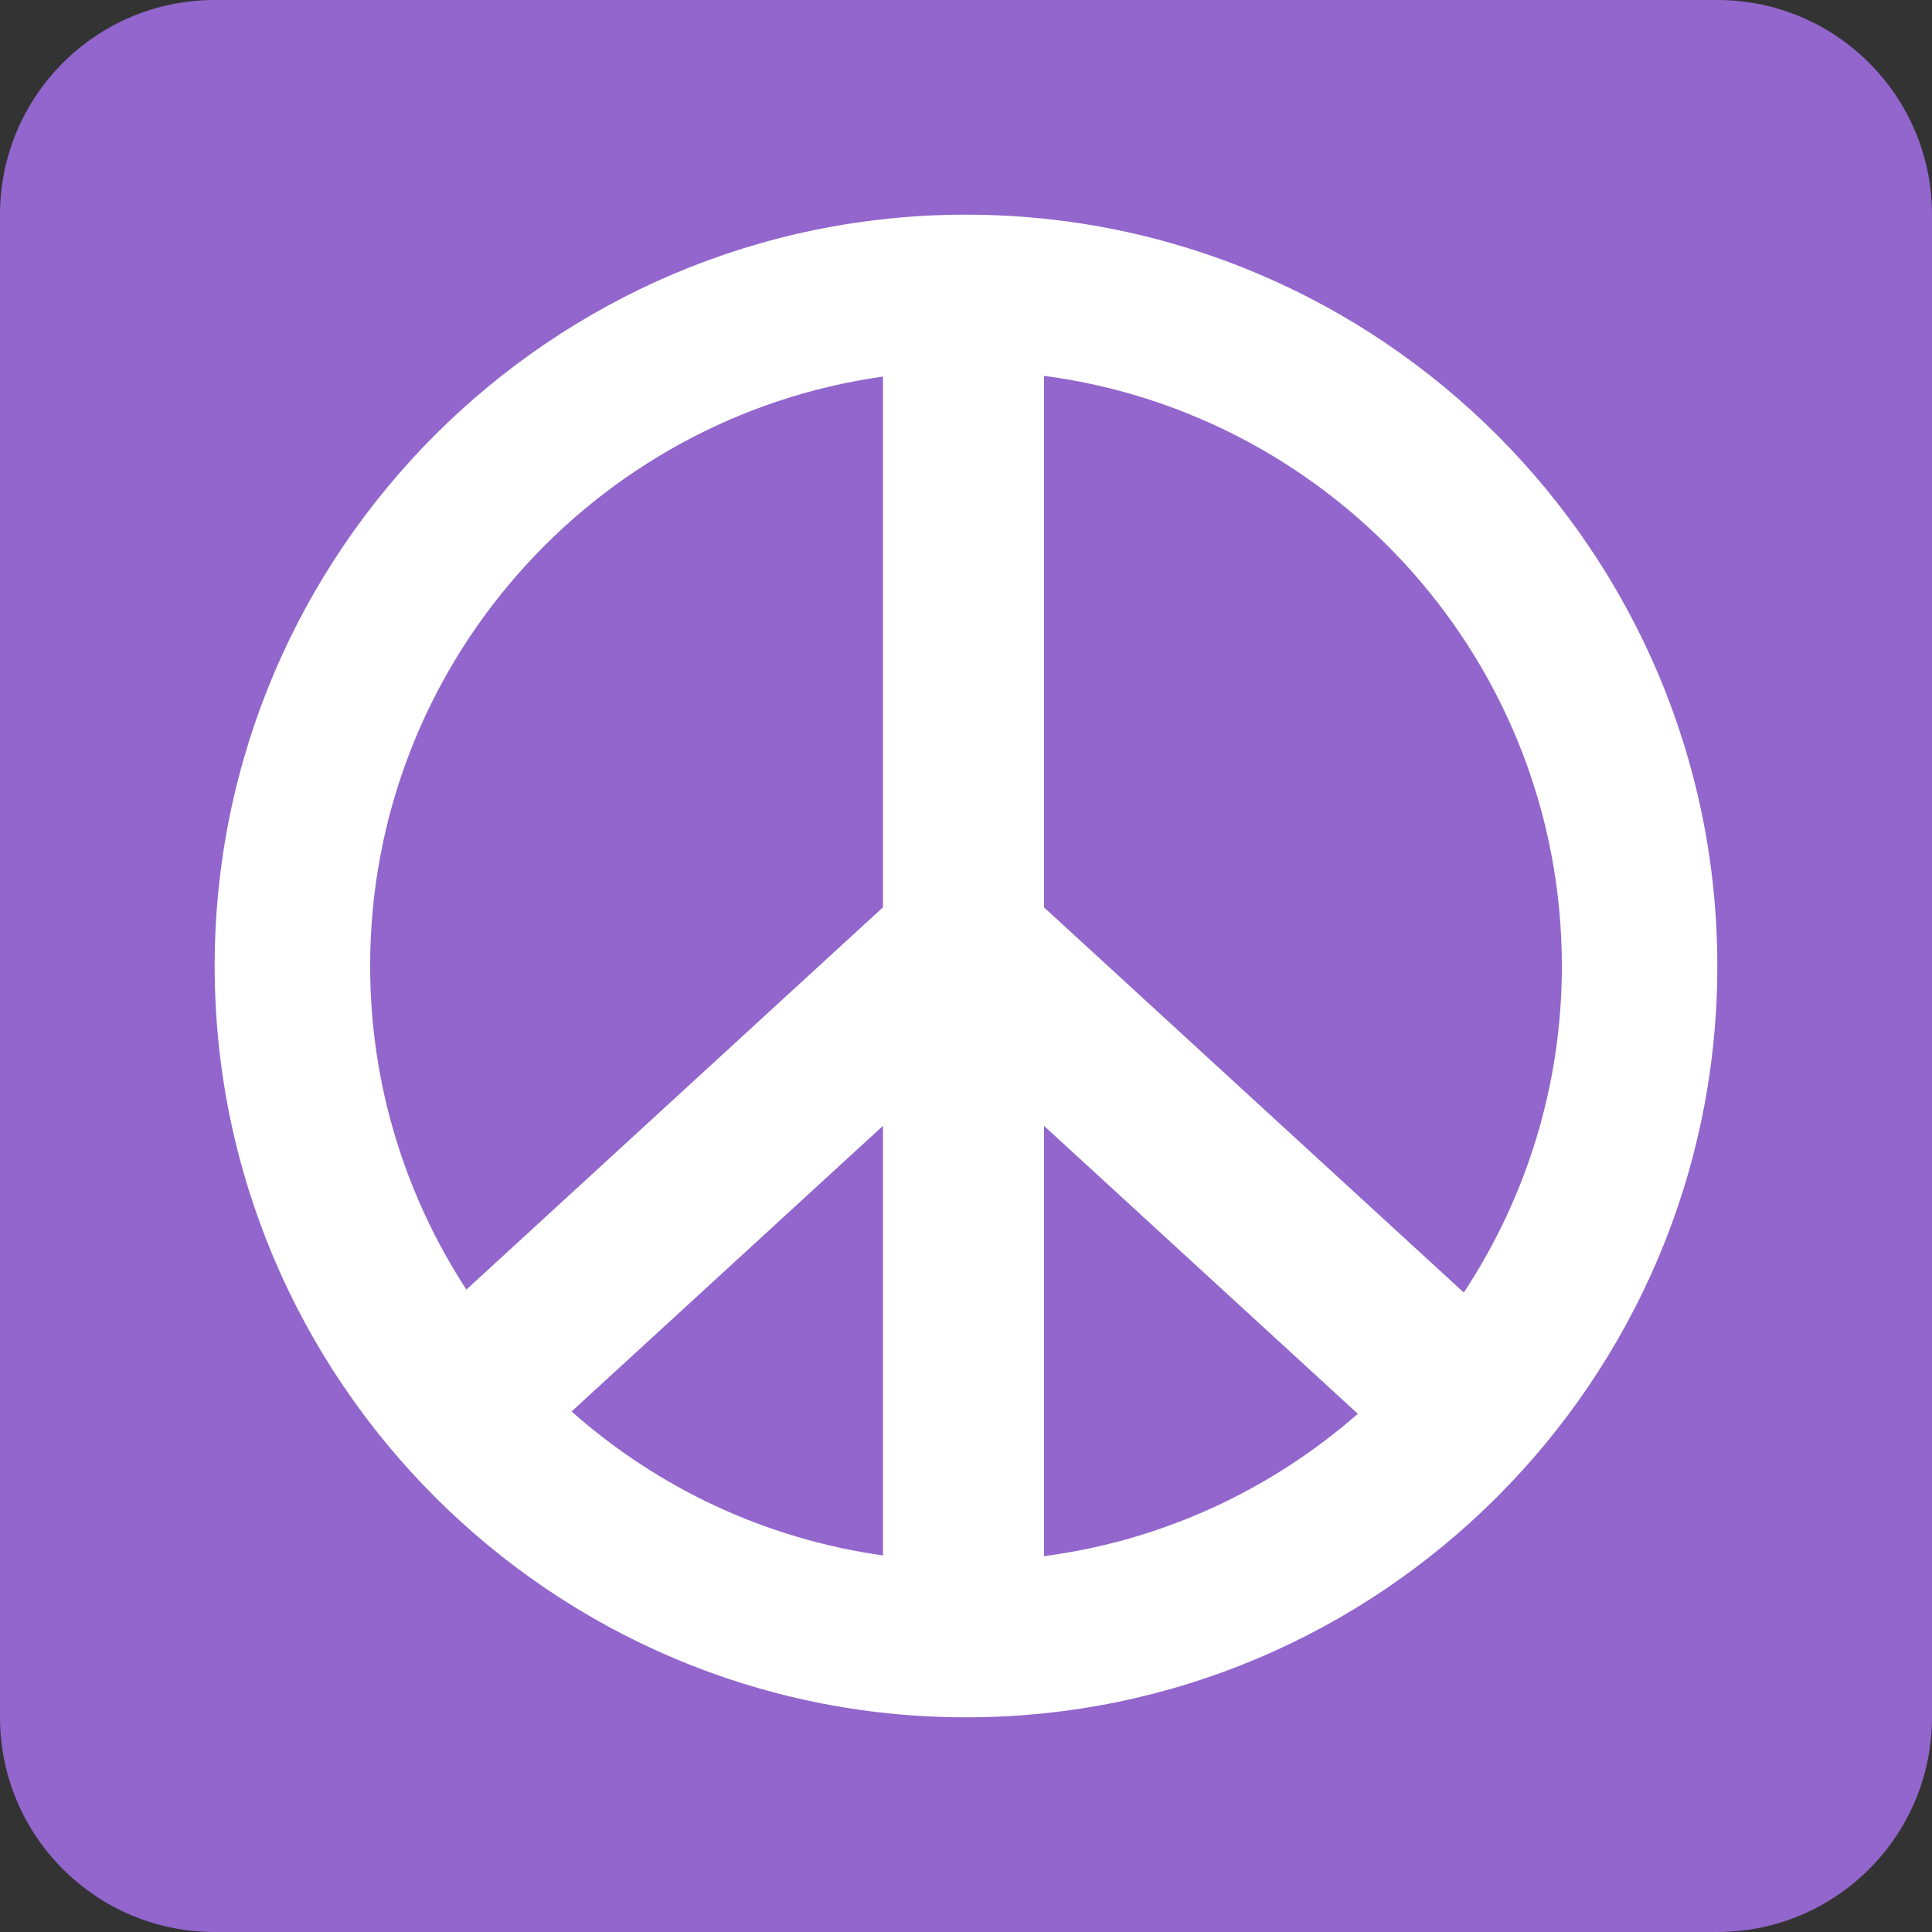 <svg xmlns="http://www.w3.org/2000/svg" viewBox="0 0 36 36"><rect x="0" y="0" width="36" height="36" fill="#333333" stroke="none"/><path fill="#9266CC" d="M36 32c0 2.209-1.791 4-4 4H4c-2.209 0-4-1.791-4-4V4c0-2.209 1.791-4 4-4h28c2.209 0 4 1.791 4 4v28z"/><path fill="#FFF" d="M18 4C10.281 4 4 10.281 4 18s6.281 14 14 14 14-6.281 14-14S25.719 4 18 4zm11.103 14c0 2.246-.675 4.335-1.827 6.085l-7.823-7.178V7.003c5.437.716 9.65 5.368 9.65 10.997zm-12.65 10.983c-2.209-.31-4.207-1.268-5.802-2.682l5.802-5.323v8.005zm3-8.005l5.848 5.366c-1.609 1.41-3.624 2.36-5.848 2.653v-8.019zm-3-13.961v9.889L8.69 24.03C7.56 22.291 6.897 20.223 6.897 18c0-5.596 4.165-10.226 9.556-10.983z"/></svg>